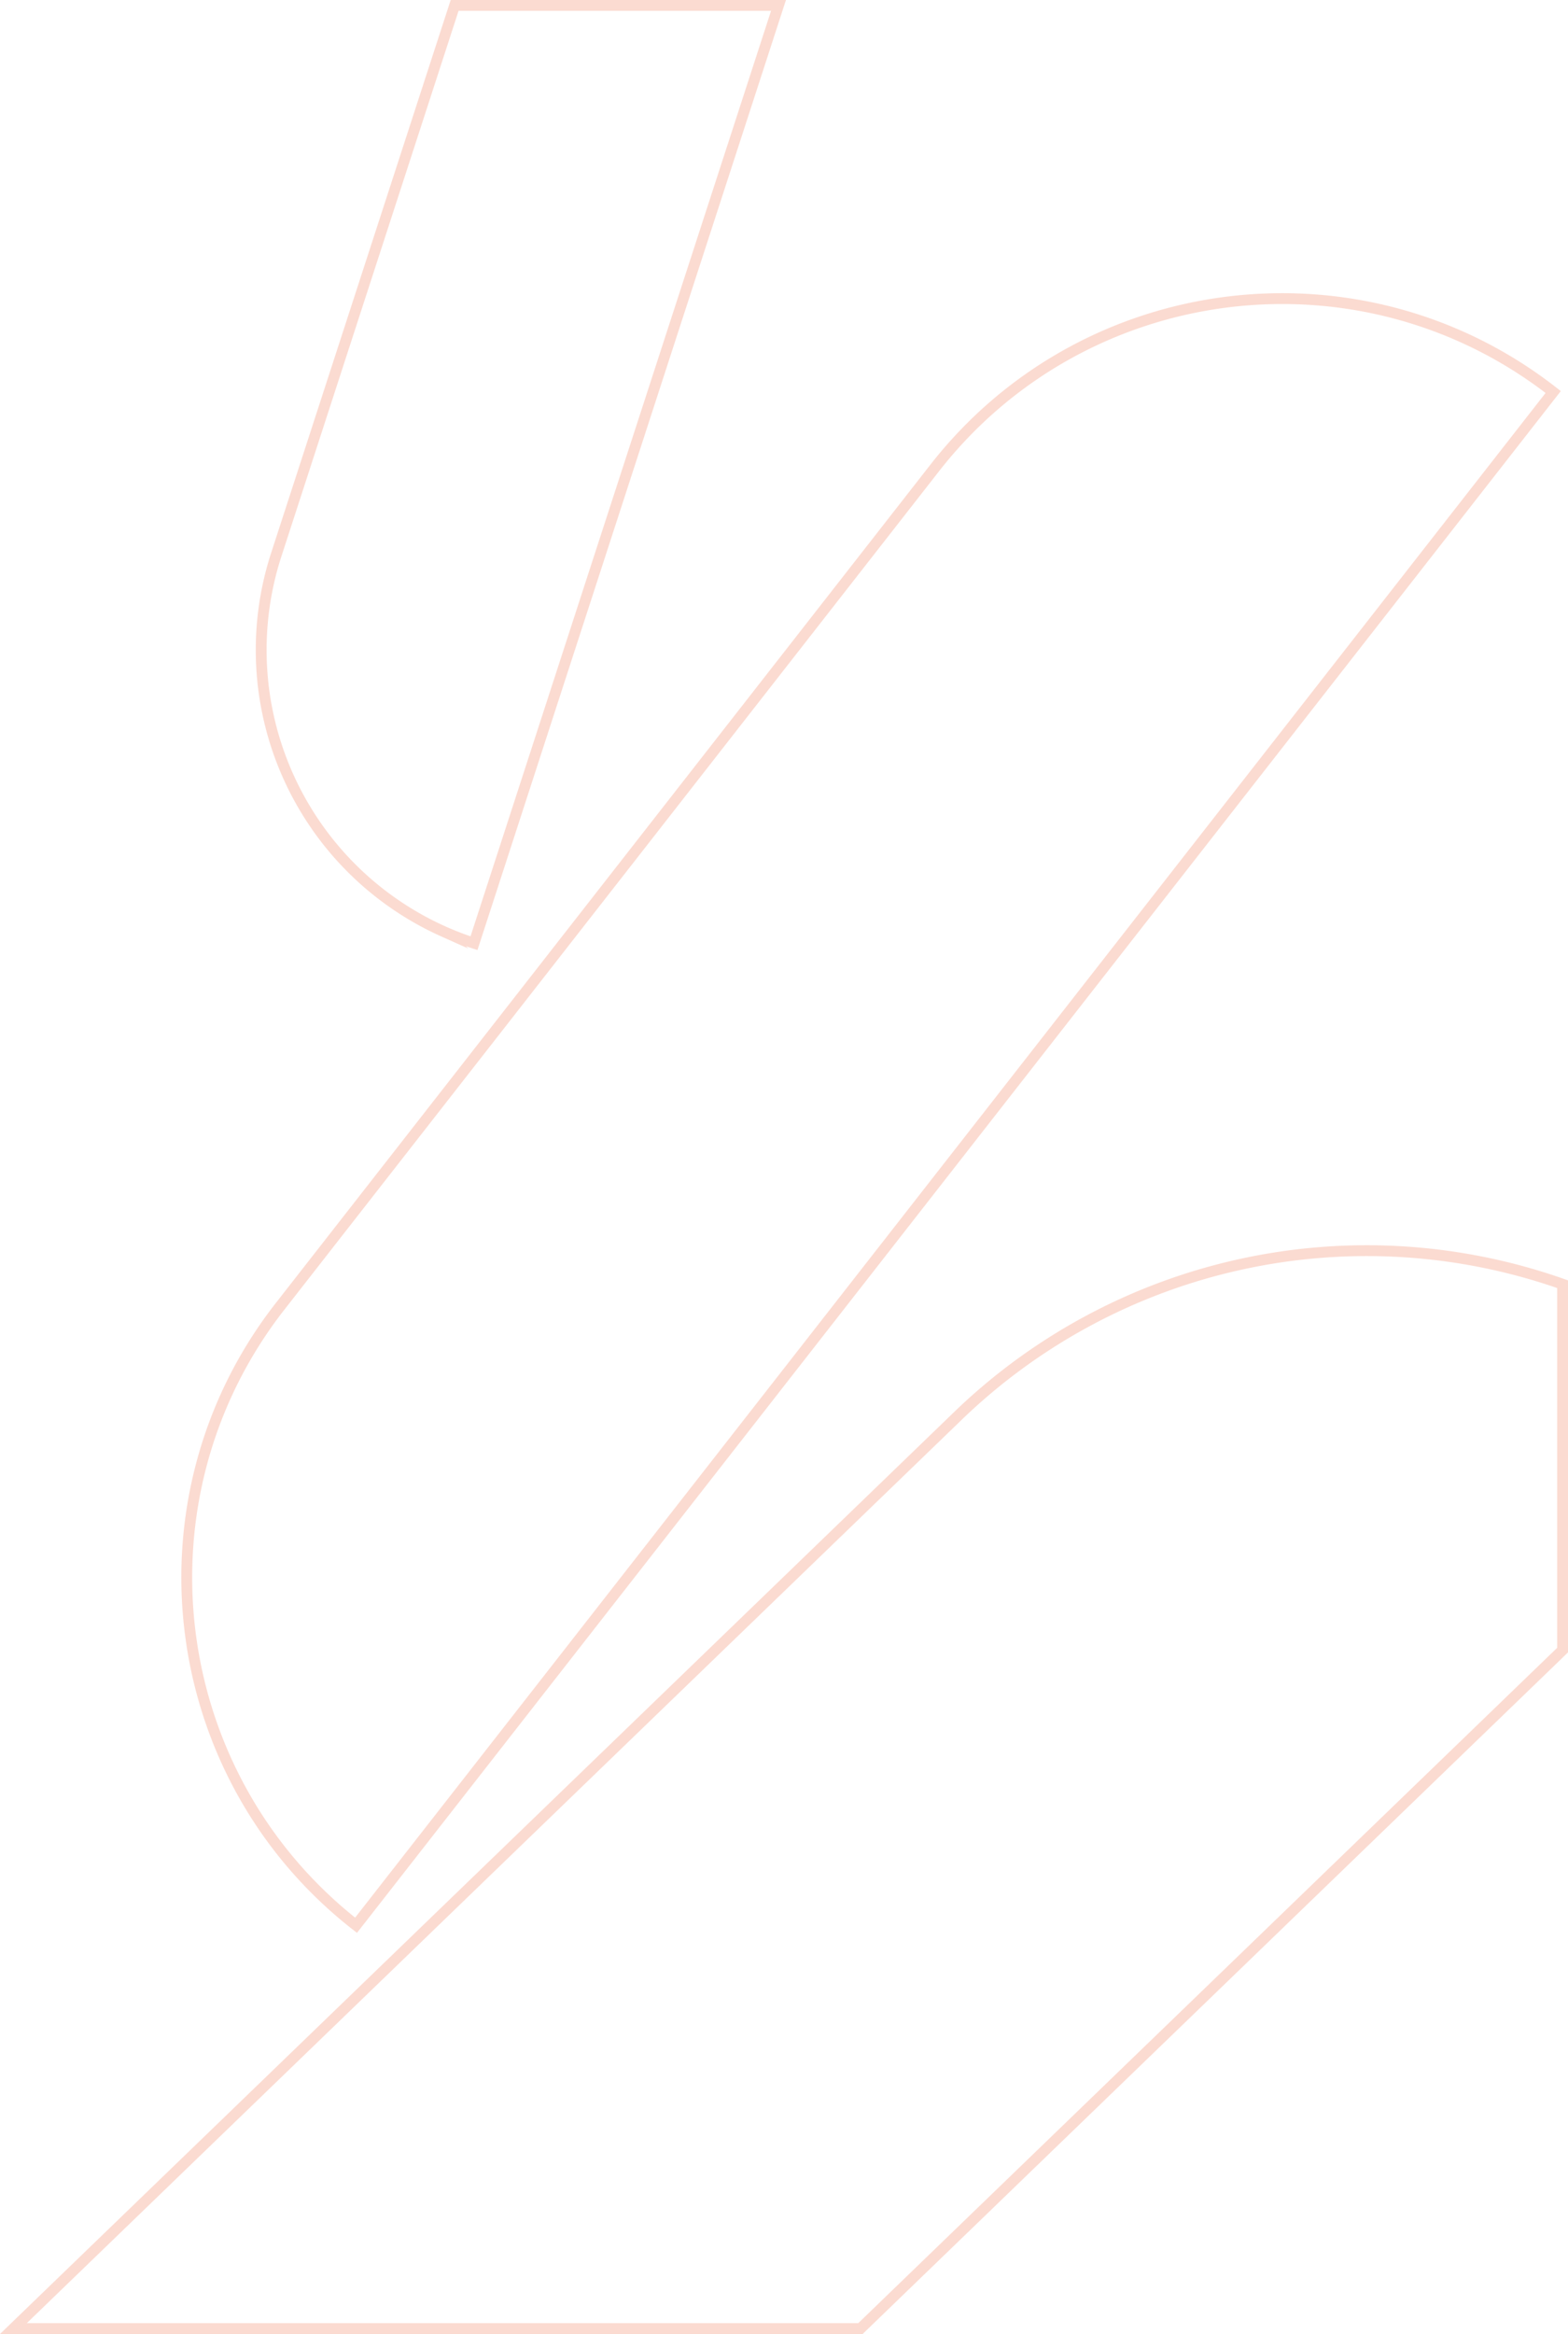 <svg xmlns="http://www.w3.org/2000/svg" width="578.789" height="861" viewBox="0 0 578.789 861">
  <path id="Intersection_1" data-name="Intersection 1" d="M-803.839,1034.231-455.2,697.555A217.308,217.308,0,0,1-232,648.969V783.958l-259.165,250.273ZM-705.4,657.143l241.623-309.263c55.269-70.741,157.572-83.3,228.314-28.033l-441.9,565.609C-748.1,830.188-760.665,727.884-705.4,657.143Zm60.35-138.268a113.787,113.787,0,0,1-61.781-138.966l65.854-202.677h119.552L-633.826,523.18A114.649,114.649,0,0,1-645.045,518.875Z" transform="translate(808.789 -175.232)" fill="none" stroke="#f9b9a5" stroke-miterlimit="10" stroke-width="4" opacity="0.5"/>
</svg>
